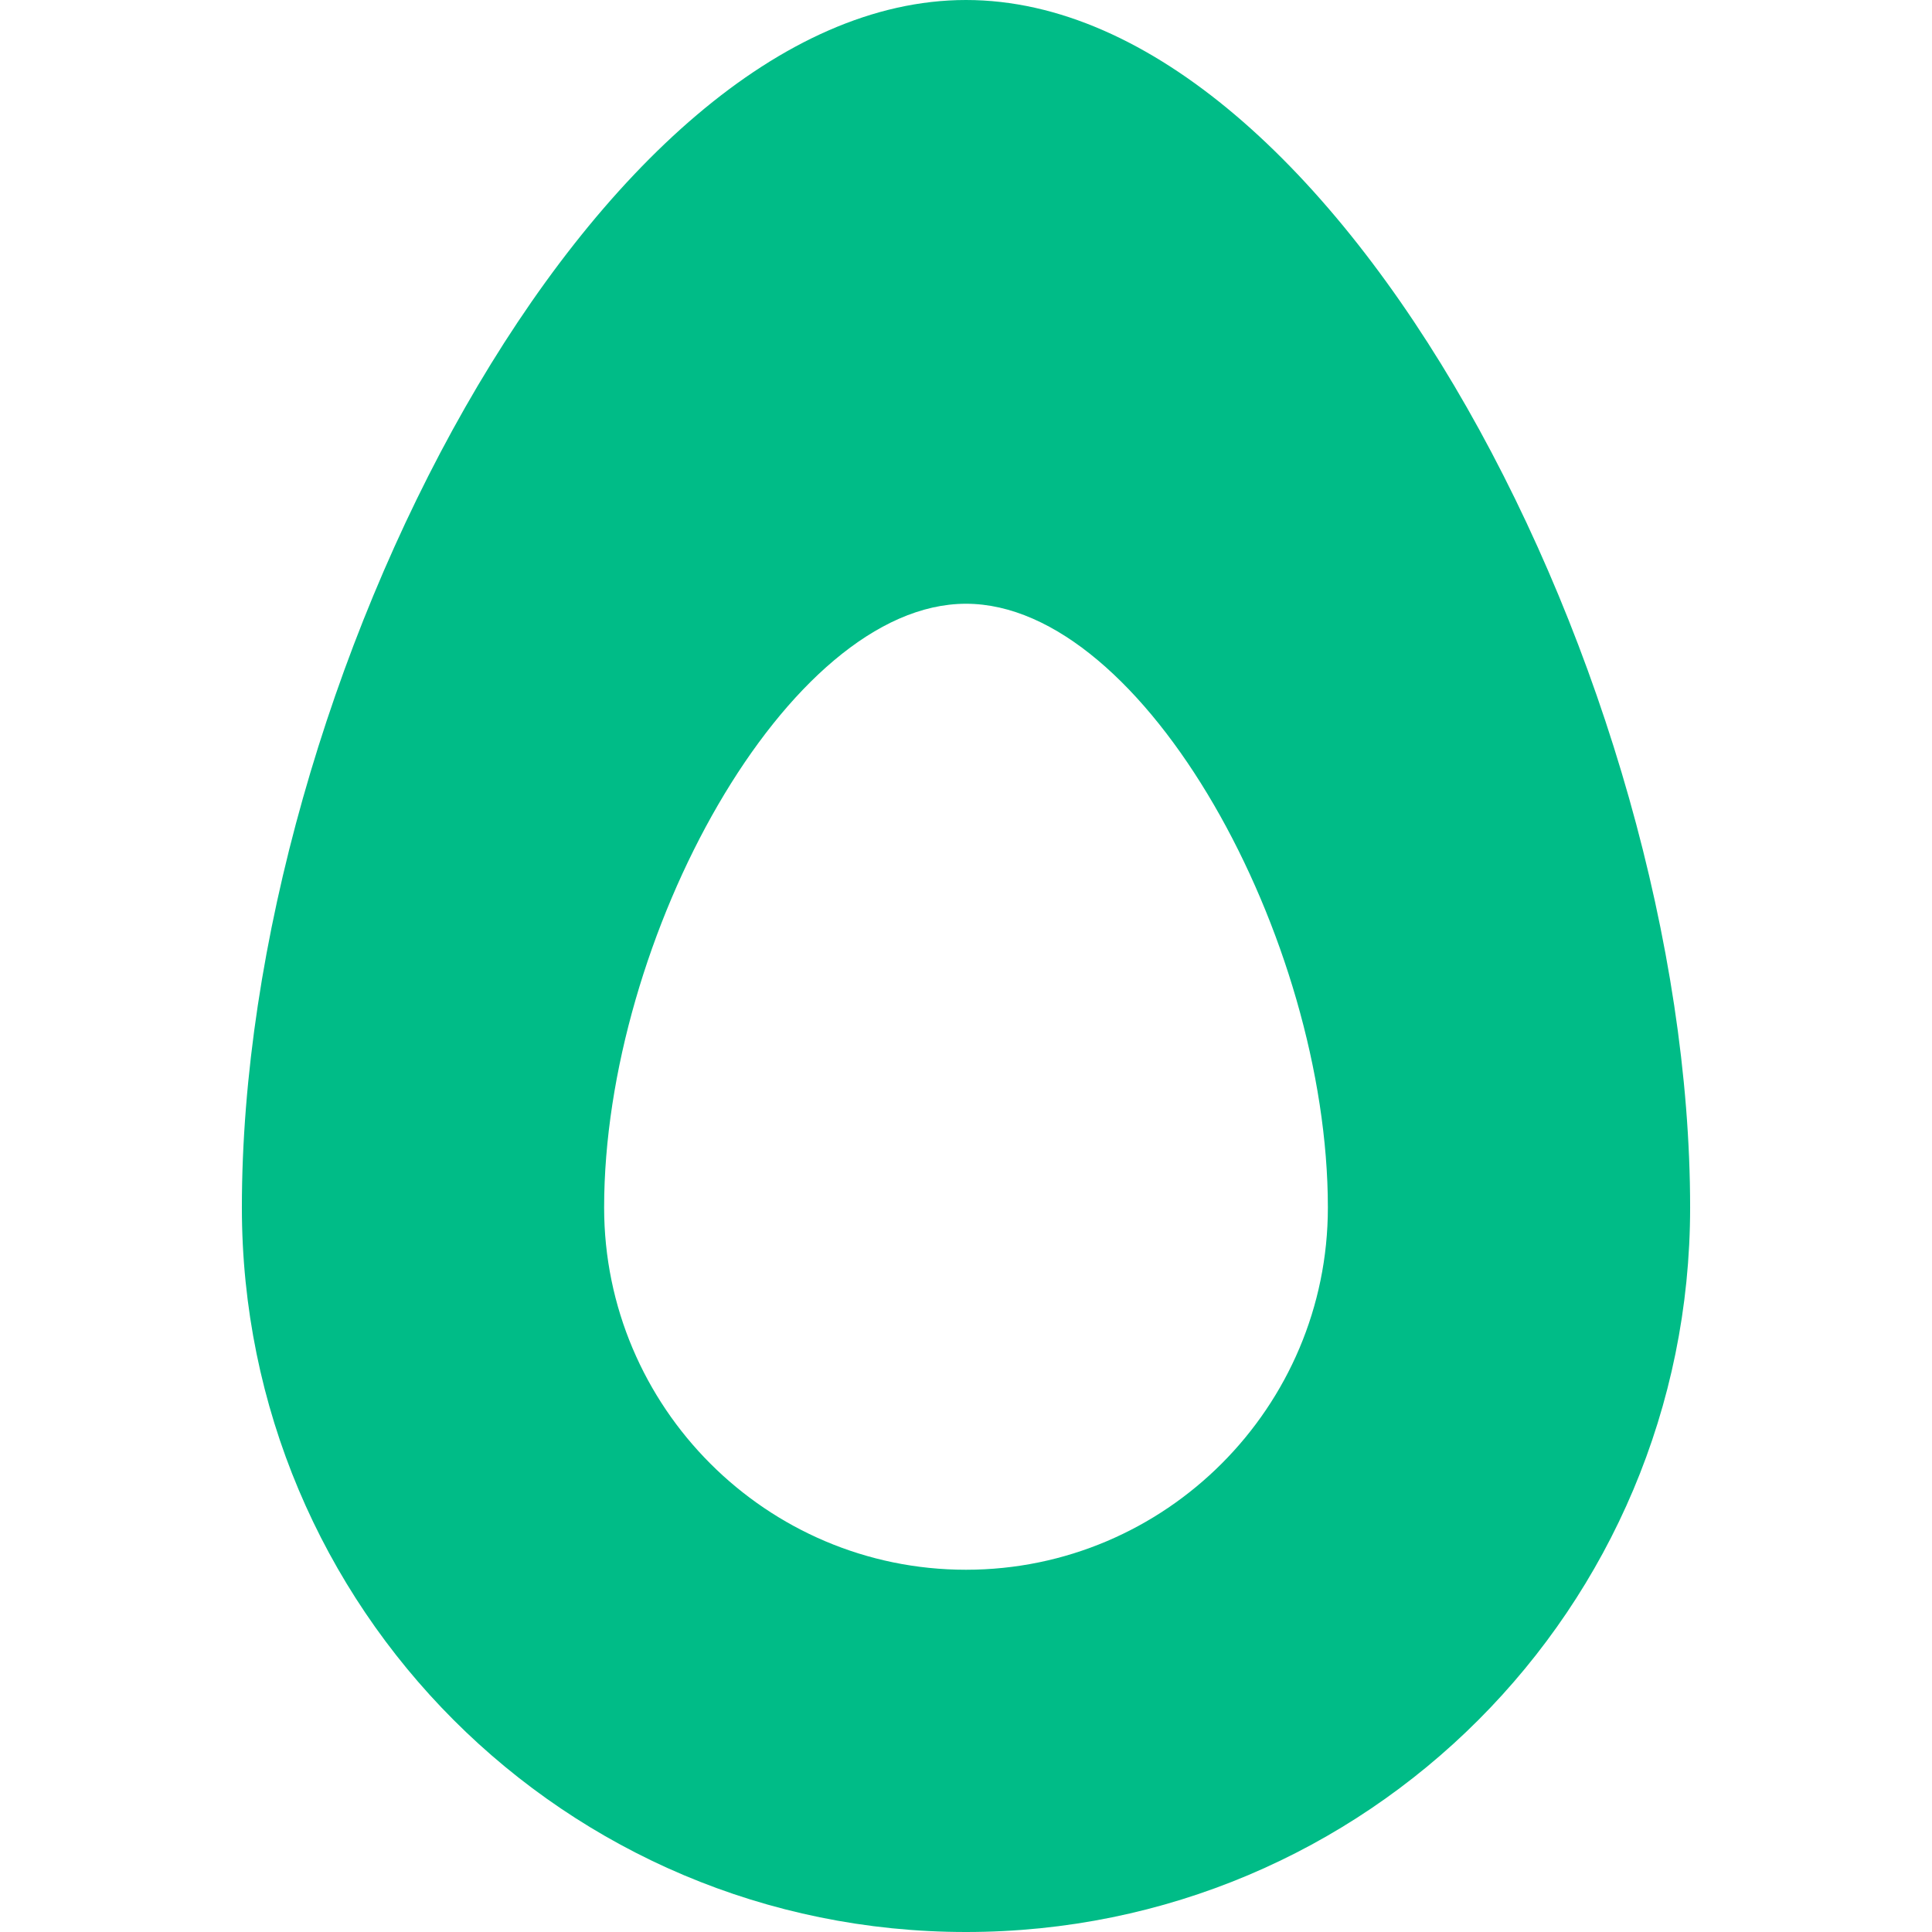 <svg xmlns="http://www.w3.org/2000/svg" viewBox="0 0 512 512"><path fill="#00bc87" d="M256 0C157.9 0 64.1 181.3 64.1 320c0 106.2 85.7 192 191.9 192s191.9-85.8 191.9-192C447.9 181.3 354.1 0 256 0zm0 416c-52.9 0-95.9-43.1-95.9-96 0-71.3 48.6-160 95.9-160s95.9 88.7 95.9 160c0 52.9-43 96-95.9 96z"/></svg>